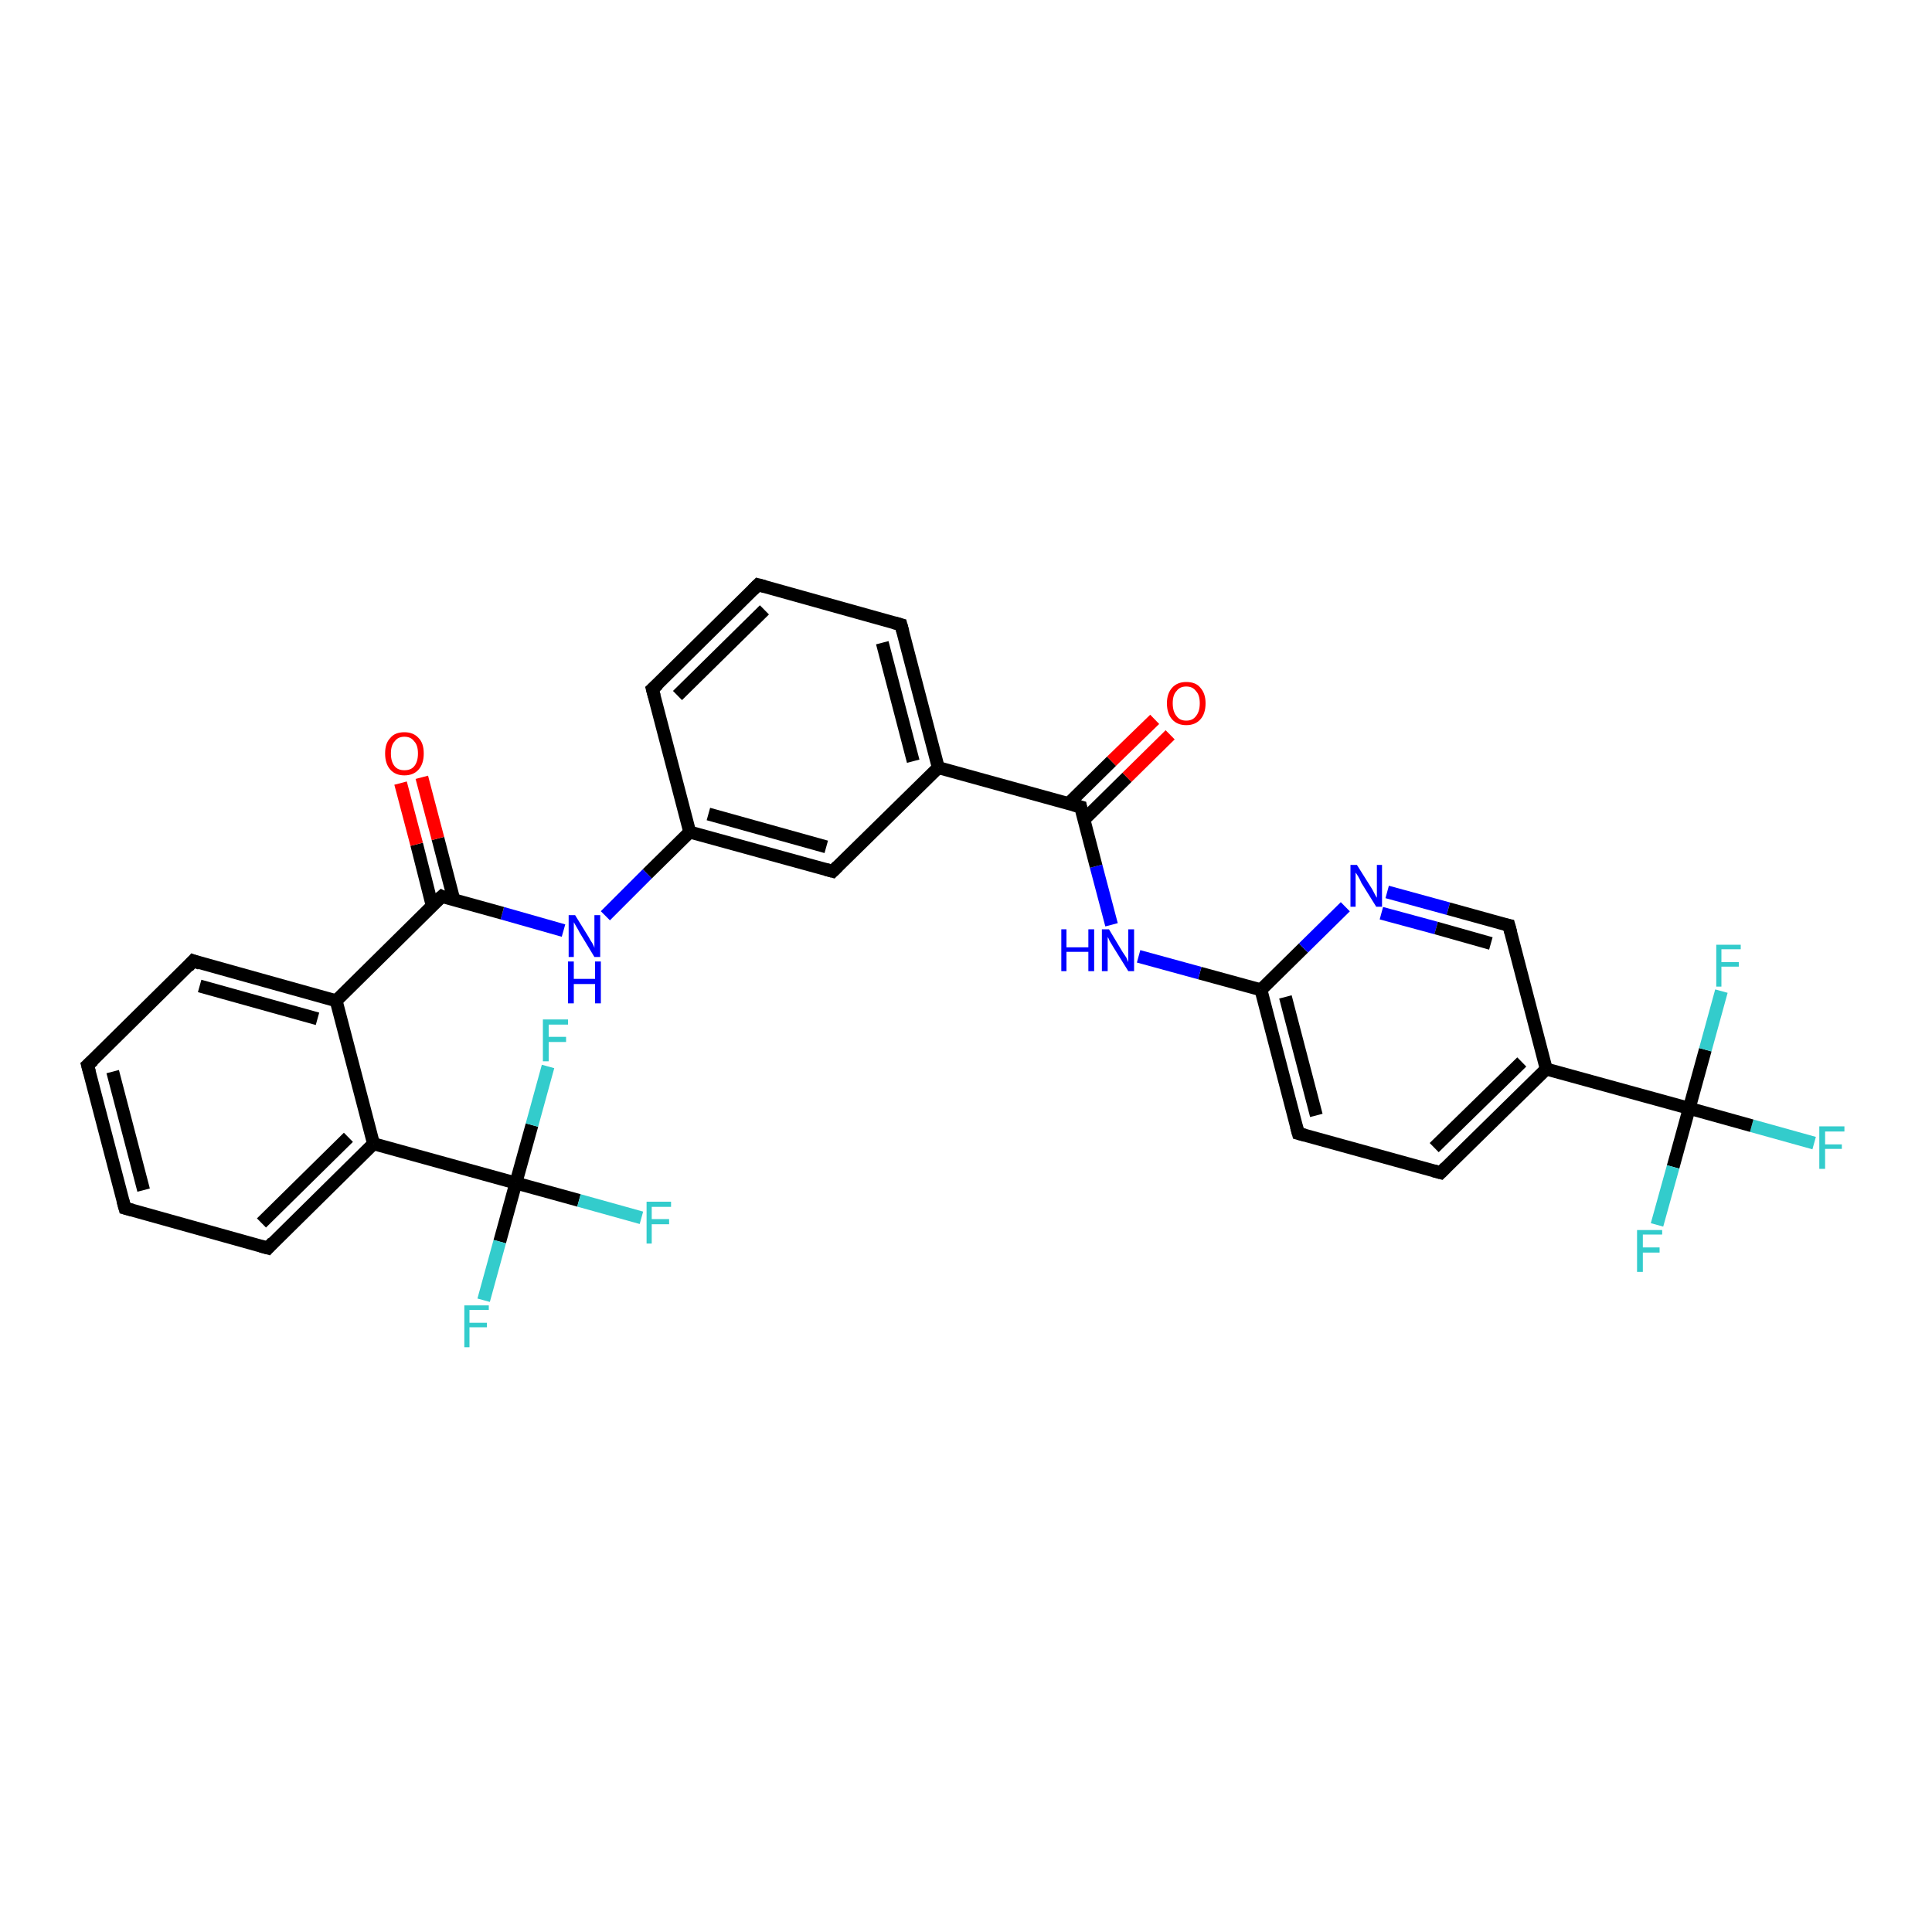 <?xml version='1.0' encoding='iso-8859-1'?>
<svg version='1.1' baseProfile='full'
              xmlns='http://www.w3.org/2000/svg'
                      xmlns:rdkit='http://www.rdkit.org/xml'
                      xmlns:xlink='http://www.w3.org/1999/xlink'
                  xml:space='preserve'
width='300px' height='300px' viewBox='0 0 300 300'>
<!-- END OF HEADER -->
<rect style='opacity:1.0;fill:#FFFFFF;stroke:none' width='300.0' height='300.0' x='0.0' y='0.0'> </rect>
<path class='bond-0 atom-0 atom-1' d='M 281.7,177.5 L 272.0,174.8' style='fill:none;fill-rule:evenodd;stroke:#33CCCC;stroke-width:2.0px;stroke-linecap:butt;stroke-linejoin:miter;stroke-opacity:1' />
<path class='bond-0 atom-0 atom-1' d='M 272.0,174.8 L 262.3,172.1' style='fill:none;fill-rule:evenodd;stroke:#000000;stroke-width:2.0px;stroke-linecap:butt;stroke-linejoin:miter;stroke-opacity:1' />
<path class='bond-1 atom-1 atom-2' d='M 262.3,172.1 L 259.8,181.2' style='fill:none;fill-rule:evenodd;stroke:#000000;stroke-width:2.0px;stroke-linecap:butt;stroke-linejoin:miter;stroke-opacity:1' />
<path class='bond-1 atom-1 atom-2' d='M 259.8,181.2 L 257.3,190.2' style='fill:none;fill-rule:evenodd;stroke:#33CCCC;stroke-width:2.0px;stroke-linecap:butt;stroke-linejoin:miter;stroke-opacity:1' />
<path class='bond-2 atom-1 atom-3' d='M 262.3,172.1 L 264.8,163.0' style='fill:none;fill-rule:evenodd;stroke:#000000;stroke-width:2.0px;stroke-linecap:butt;stroke-linejoin:miter;stroke-opacity:1' />
<path class='bond-2 atom-1 atom-3' d='M 264.8,163.0 L 267.3,153.9' style='fill:none;fill-rule:evenodd;stroke:#33CCCC;stroke-width:2.0px;stroke-linecap:butt;stroke-linejoin:miter;stroke-opacity:1' />
<path class='bond-3 atom-1 atom-4' d='M 262.3,172.1 L 240.1,166.0' style='fill:none;fill-rule:evenodd;stroke:#000000;stroke-width:2.0px;stroke-linecap:butt;stroke-linejoin:miter;stroke-opacity:1' />
<path class='bond-4 atom-4 atom-5' d='M 240.1,166.0 L 223.7,182.1' style='fill:none;fill-rule:evenodd;stroke:#000000;stroke-width:2.0px;stroke-linecap:butt;stroke-linejoin:miter;stroke-opacity:1' />
<path class='bond-4 atom-4 atom-5' d='M 236.3,164.9 L 222.7,178.2' style='fill:none;fill-rule:evenodd;stroke:#000000;stroke-width:2.0px;stroke-linecap:butt;stroke-linejoin:miter;stroke-opacity:1' />
<path class='bond-5 atom-5 atom-6' d='M 223.7,182.1 L 201.6,176.0' style='fill:none;fill-rule:evenodd;stroke:#000000;stroke-width:2.0px;stroke-linecap:butt;stroke-linejoin:miter;stroke-opacity:1' />
<path class='bond-6 atom-6 atom-7' d='M 201.6,176.0 L 195.8,153.7' style='fill:none;fill-rule:evenodd;stroke:#000000;stroke-width:2.0px;stroke-linecap:butt;stroke-linejoin:miter;stroke-opacity:1' />
<path class='bond-6 atom-6 atom-7' d='M 204.4,173.2 L 199.6,154.8' style='fill:none;fill-rule:evenodd;stroke:#000000;stroke-width:2.0px;stroke-linecap:butt;stroke-linejoin:miter;stroke-opacity:1' />
<path class='bond-7 atom-7 atom-8' d='M 195.8,153.7 L 186.3,151.1' style='fill:none;fill-rule:evenodd;stroke:#000000;stroke-width:2.0px;stroke-linecap:butt;stroke-linejoin:miter;stroke-opacity:1' />
<path class='bond-7 atom-7 atom-8' d='M 186.3,151.1 L 176.8,148.5' style='fill:none;fill-rule:evenodd;stroke:#0000FF;stroke-width:2.0px;stroke-linecap:butt;stroke-linejoin:miter;stroke-opacity:1' />
<path class='bond-8 atom-8 atom-9' d='M 172.6,143.6 L 170.2,134.5' style='fill:none;fill-rule:evenodd;stroke:#0000FF;stroke-width:2.0px;stroke-linecap:butt;stroke-linejoin:miter;stroke-opacity:1' />
<path class='bond-8 atom-8 atom-9' d='M 170.2,134.5 L 167.8,125.3' style='fill:none;fill-rule:evenodd;stroke:#000000;stroke-width:2.0px;stroke-linecap:butt;stroke-linejoin:miter;stroke-opacity:1' />
<path class='bond-9 atom-9 atom-10' d='M 168.3,127.3 L 175.0,120.7' style='fill:none;fill-rule:evenodd;stroke:#000000;stroke-width:2.0px;stroke-linecap:butt;stroke-linejoin:miter;stroke-opacity:1' />
<path class='bond-9 atom-9 atom-10' d='M 175.0,120.7 L 181.7,114.1' style='fill:none;fill-rule:evenodd;stroke:#FF0000;stroke-width:2.0px;stroke-linecap:butt;stroke-linejoin:miter;stroke-opacity:1' />
<path class='bond-9 atom-9 atom-10' d='M 165.9,124.8 L 172.6,118.2' style='fill:none;fill-rule:evenodd;stroke:#000000;stroke-width:2.0px;stroke-linecap:butt;stroke-linejoin:miter;stroke-opacity:1' />
<path class='bond-9 atom-9 atom-10' d='M 172.6,118.2 L 179.3,111.7' style='fill:none;fill-rule:evenodd;stroke:#FF0000;stroke-width:2.0px;stroke-linecap:butt;stroke-linejoin:miter;stroke-opacity:1' />
<path class='bond-10 atom-9 atom-11' d='M 167.8,125.3 L 145.7,119.2' style='fill:none;fill-rule:evenodd;stroke:#000000;stroke-width:2.0px;stroke-linecap:butt;stroke-linejoin:miter;stroke-opacity:1' />
<path class='bond-11 atom-11 atom-12' d='M 145.7,119.2 L 139.9,97.0' style='fill:none;fill-rule:evenodd;stroke:#000000;stroke-width:2.0px;stroke-linecap:butt;stroke-linejoin:miter;stroke-opacity:1' />
<path class='bond-11 atom-11 atom-12' d='M 141.8,118.2 L 137.0,99.8' style='fill:none;fill-rule:evenodd;stroke:#000000;stroke-width:2.0px;stroke-linecap:butt;stroke-linejoin:miter;stroke-opacity:1' />
<path class='bond-12 atom-12 atom-13' d='M 139.9,97.0 L 117.7,90.8' style='fill:none;fill-rule:evenodd;stroke:#000000;stroke-width:2.0px;stroke-linecap:butt;stroke-linejoin:miter;stroke-opacity:1' />
<path class='bond-13 atom-13 atom-14' d='M 117.7,90.8 L 101.3,107.0' style='fill:none;fill-rule:evenodd;stroke:#000000;stroke-width:2.0px;stroke-linecap:butt;stroke-linejoin:miter;stroke-opacity:1' />
<path class='bond-13 atom-13 atom-14' d='M 118.7,94.7 L 105.2,108.0' style='fill:none;fill-rule:evenodd;stroke:#000000;stroke-width:2.0px;stroke-linecap:butt;stroke-linejoin:miter;stroke-opacity:1' />
<path class='bond-14 atom-14 atom-15' d='M 101.3,107.0 L 107.1,129.2' style='fill:none;fill-rule:evenodd;stroke:#000000;stroke-width:2.0px;stroke-linecap:butt;stroke-linejoin:miter;stroke-opacity:1' />
<path class='bond-15 atom-15 atom-16' d='M 107.1,129.2 L 100.5,135.7' style='fill:none;fill-rule:evenodd;stroke:#000000;stroke-width:2.0px;stroke-linecap:butt;stroke-linejoin:miter;stroke-opacity:1' />
<path class='bond-15 atom-15 atom-16' d='M 100.5,135.7 L 94.0,142.2' style='fill:none;fill-rule:evenodd;stroke:#0000FF;stroke-width:2.0px;stroke-linecap:butt;stroke-linejoin:miter;stroke-opacity:1' />
<path class='bond-16 atom-16 atom-17' d='M 87.5,144.5 L 78.0,141.8' style='fill:none;fill-rule:evenodd;stroke:#0000FF;stroke-width:2.0px;stroke-linecap:butt;stroke-linejoin:miter;stroke-opacity:1' />
<path class='bond-16 atom-16 atom-17' d='M 78.0,141.8 L 68.6,139.2' style='fill:none;fill-rule:evenodd;stroke:#000000;stroke-width:2.0px;stroke-linecap:butt;stroke-linejoin:miter;stroke-opacity:1' />
<path class='bond-17 atom-17 atom-18' d='M 70.5,139.8 L 68.0,130.2' style='fill:none;fill-rule:evenodd;stroke:#000000;stroke-width:2.0px;stroke-linecap:butt;stroke-linejoin:miter;stroke-opacity:1' />
<path class='bond-17 atom-17 atom-18' d='M 68.0,130.2 L 65.5,120.7' style='fill:none;fill-rule:evenodd;stroke:#FF0000;stroke-width:2.0px;stroke-linecap:butt;stroke-linejoin:miter;stroke-opacity:1' />
<path class='bond-17 atom-17 atom-18' d='M 67.1,140.6 L 64.7,131.1' style='fill:none;fill-rule:evenodd;stroke:#000000;stroke-width:2.0px;stroke-linecap:butt;stroke-linejoin:miter;stroke-opacity:1' />
<path class='bond-17 atom-17 atom-18' d='M 64.7,131.1 L 62.2,121.6' style='fill:none;fill-rule:evenodd;stroke:#FF0000;stroke-width:2.0px;stroke-linecap:butt;stroke-linejoin:miter;stroke-opacity:1' />
<path class='bond-18 atom-17 atom-19' d='M 68.6,139.2 L 52.2,155.4' style='fill:none;fill-rule:evenodd;stroke:#000000;stroke-width:2.0px;stroke-linecap:butt;stroke-linejoin:miter;stroke-opacity:1' />
<path class='bond-19 atom-19 atom-20' d='M 52.2,155.4 L 30.0,149.2' style='fill:none;fill-rule:evenodd;stroke:#000000;stroke-width:2.0px;stroke-linecap:butt;stroke-linejoin:miter;stroke-opacity:1' />
<path class='bond-19 atom-19 atom-20' d='M 49.3,158.2 L 31.0,153.1' style='fill:none;fill-rule:evenodd;stroke:#000000;stroke-width:2.0px;stroke-linecap:butt;stroke-linejoin:miter;stroke-opacity:1' />
<path class='bond-20 atom-20 atom-21' d='M 30.0,149.2 L 13.6,165.4' style='fill:none;fill-rule:evenodd;stroke:#000000;stroke-width:2.0px;stroke-linecap:butt;stroke-linejoin:miter;stroke-opacity:1' />
<path class='bond-21 atom-21 atom-22' d='M 13.6,165.4 L 19.4,187.6' style='fill:none;fill-rule:evenodd;stroke:#000000;stroke-width:2.0px;stroke-linecap:butt;stroke-linejoin:miter;stroke-opacity:1' />
<path class='bond-21 atom-21 atom-22' d='M 17.5,166.4 L 22.3,184.8' style='fill:none;fill-rule:evenodd;stroke:#000000;stroke-width:2.0px;stroke-linecap:butt;stroke-linejoin:miter;stroke-opacity:1' />
<path class='bond-22 atom-22 atom-23' d='M 19.4,187.6 L 41.6,193.8' style='fill:none;fill-rule:evenodd;stroke:#000000;stroke-width:2.0px;stroke-linecap:butt;stroke-linejoin:miter;stroke-opacity:1' />
<path class='bond-23 atom-23 atom-24' d='M 41.6,193.8 L 58.0,177.6' style='fill:none;fill-rule:evenodd;stroke:#000000;stroke-width:2.0px;stroke-linecap:butt;stroke-linejoin:miter;stroke-opacity:1' />
<path class='bond-23 atom-23 atom-24' d='M 40.6,189.9 L 54.1,176.6' style='fill:none;fill-rule:evenodd;stroke:#000000;stroke-width:2.0px;stroke-linecap:butt;stroke-linejoin:miter;stroke-opacity:1' />
<path class='bond-24 atom-24 atom-25' d='M 58.0,177.6 L 80.1,183.7' style='fill:none;fill-rule:evenodd;stroke:#000000;stroke-width:2.0px;stroke-linecap:butt;stroke-linejoin:miter;stroke-opacity:1' />
<path class='bond-25 atom-25 atom-26' d='M 80.1,183.7 L 89.9,186.4' style='fill:none;fill-rule:evenodd;stroke:#000000;stroke-width:2.0px;stroke-linecap:butt;stroke-linejoin:miter;stroke-opacity:1' />
<path class='bond-25 atom-25 atom-26' d='M 89.9,186.4 L 99.6,189.1' style='fill:none;fill-rule:evenodd;stroke:#33CCCC;stroke-width:2.0px;stroke-linecap:butt;stroke-linejoin:miter;stroke-opacity:1' />
<path class='bond-26 atom-25 atom-27' d='M 80.1,183.7 L 77.6,192.8' style='fill:none;fill-rule:evenodd;stroke:#000000;stroke-width:2.0px;stroke-linecap:butt;stroke-linejoin:miter;stroke-opacity:1' />
<path class='bond-26 atom-25 atom-27' d='M 77.6,192.8 L 75.1,201.9' style='fill:none;fill-rule:evenodd;stroke:#33CCCC;stroke-width:2.0px;stroke-linecap:butt;stroke-linejoin:miter;stroke-opacity:1' />
<path class='bond-27 atom-25 atom-28' d='M 80.1,183.7 L 82.6,174.7' style='fill:none;fill-rule:evenodd;stroke:#000000;stroke-width:2.0px;stroke-linecap:butt;stroke-linejoin:miter;stroke-opacity:1' />
<path class='bond-27 atom-25 atom-28' d='M 82.6,174.7 L 85.1,165.6' style='fill:none;fill-rule:evenodd;stroke:#33CCCC;stroke-width:2.0px;stroke-linecap:butt;stroke-linejoin:miter;stroke-opacity:1' />
<path class='bond-28 atom-15 atom-29' d='M 107.1,129.2 L 129.3,135.3' style='fill:none;fill-rule:evenodd;stroke:#000000;stroke-width:2.0px;stroke-linecap:butt;stroke-linejoin:miter;stroke-opacity:1' />
<path class='bond-28 atom-15 atom-29' d='M 110.0,126.4 L 128.3,131.5' style='fill:none;fill-rule:evenodd;stroke:#000000;stroke-width:2.0px;stroke-linecap:butt;stroke-linejoin:miter;stroke-opacity:1' />
<path class='bond-29 atom-7 atom-30' d='M 195.8,153.7 L 202.4,147.2' style='fill:none;fill-rule:evenodd;stroke:#000000;stroke-width:2.0px;stroke-linecap:butt;stroke-linejoin:miter;stroke-opacity:1' />
<path class='bond-29 atom-7 atom-30' d='M 202.4,147.2 L 208.9,140.8' style='fill:none;fill-rule:evenodd;stroke:#0000FF;stroke-width:2.0px;stroke-linecap:butt;stroke-linejoin:miter;stroke-opacity:1' />
<path class='bond-30 atom-30 atom-31' d='M 215.4,138.5 L 224.9,141.1' style='fill:none;fill-rule:evenodd;stroke:#0000FF;stroke-width:2.0px;stroke-linecap:butt;stroke-linejoin:miter;stroke-opacity:1' />
<path class='bond-30 atom-30 atom-31' d='M 224.9,141.1 L 234.3,143.7' style='fill:none;fill-rule:evenodd;stroke:#000000;stroke-width:2.0px;stroke-linecap:butt;stroke-linejoin:miter;stroke-opacity:1' />
<path class='bond-30 atom-30 atom-31' d='M 214.5,141.8 L 223.0,144.1' style='fill:none;fill-rule:evenodd;stroke:#0000FF;stroke-width:2.0px;stroke-linecap:butt;stroke-linejoin:miter;stroke-opacity:1' />
<path class='bond-30 atom-30 atom-31' d='M 223.0,144.1 L 231.5,146.5' style='fill:none;fill-rule:evenodd;stroke:#000000;stroke-width:2.0px;stroke-linecap:butt;stroke-linejoin:miter;stroke-opacity:1' />
<path class='bond-31 atom-31 atom-4' d='M 234.3,143.7 L 240.1,166.0' style='fill:none;fill-rule:evenodd;stroke:#000000;stroke-width:2.0px;stroke-linecap:butt;stroke-linejoin:miter;stroke-opacity:1' />
<path class='bond-32 atom-29 atom-11' d='M 129.3,135.3 L 145.7,119.2' style='fill:none;fill-rule:evenodd;stroke:#000000;stroke-width:2.0px;stroke-linecap:butt;stroke-linejoin:miter;stroke-opacity:1' />
<path class='bond-33 atom-24 atom-19' d='M 58.0,177.6 L 52.2,155.4' style='fill:none;fill-rule:evenodd;stroke:#000000;stroke-width:2.0px;stroke-linecap:butt;stroke-linejoin:miter;stroke-opacity:1' />
<path d='M 224.5,181.3 L 223.7,182.1 L 222.6,181.8' style='fill:none;stroke:#000000;stroke-width:2.0px;stroke-linecap:butt;stroke-linejoin:miter;stroke-opacity:1;' />
<path d='M 202.7,176.3 L 201.6,176.0 L 201.3,174.9' style='fill:none;stroke:#000000;stroke-width:2.0px;stroke-linecap:butt;stroke-linejoin:miter;stroke-opacity:1;' />
<path d='M 167.9,125.8 L 167.8,125.3 L 166.7,125.0' style='fill:none;stroke:#000000;stroke-width:2.0px;stroke-linecap:butt;stroke-linejoin:miter;stroke-opacity:1;' />
<path d='M 140.2,98.1 L 139.9,97.0 L 138.8,96.7' style='fill:none;stroke:#000000;stroke-width:2.0px;stroke-linecap:butt;stroke-linejoin:miter;stroke-opacity:1;' />
<path d='M 118.8,91.1 L 117.7,90.8 L 116.9,91.6' style='fill:none;stroke:#000000;stroke-width:2.0px;stroke-linecap:butt;stroke-linejoin:miter;stroke-opacity:1;' />
<path d='M 102.2,106.2 L 101.3,107.0 L 101.6,108.1' style='fill:none;stroke:#000000;stroke-width:2.0px;stroke-linecap:butt;stroke-linejoin:miter;stroke-opacity:1;' />
<path d='M 69.0,139.4 L 68.6,139.2 L 67.7,140.0' style='fill:none;stroke:#000000;stroke-width:2.0px;stroke-linecap:butt;stroke-linejoin:miter;stroke-opacity:1;' />
<path d='M 31.1,149.6 L 30.0,149.2 L 29.2,150.1' style='fill:none;stroke:#000000;stroke-width:2.0px;stroke-linecap:butt;stroke-linejoin:miter;stroke-opacity:1;' />
<path d='M 14.5,164.6 L 13.6,165.4 L 13.9,166.5' style='fill:none;stroke:#000000;stroke-width:2.0px;stroke-linecap:butt;stroke-linejoin:miter;stroke-opacity:1;' />
<path d='M 19.1,186.5 L 19.4,187.6 L 20.5,187.9' style='fill:none;stroke:#000000;stroke-width:2.0px;stroke-linecap:butt;stroke-linejoin:miter;stroke-opacity:1;' />
<path d='M 40.5,193.5 L 41.6,193.8 L 42.4,192.9' style='fill:none;stroke:#000000;stroke-width:2.0px;stroke-linecap:butt;stroke-linejoin:miter;stroke-opacity:1;' />
<path d='M 128.2,135.0 L 129.3,135.3 L 130.1,134.5' style='fill:none;stroke:#000000;stroke-width:2.0px;stroke-linecap:butt;stroke-linejoin:miter;stroke-opacity:1;' />
<path d='M 233.8,143.6 L 234.3,143.7 L 234.6,144.8' style='fill:none;stroke:#000000;stroke-width:2.0px;stroke-linecap:butt;stroke-linejoin:miter;stroke-opacity:1;' />
<path class='atom-0' d='M 282.5 174.9
L 286.4 174.9
L 286.4 175.7
L 283.4 175.7
L 283.4 177.7
L 286.0 177.7
L 286.0 178.4
L 283.4 178.4
L 283.4 181.5
L 282.5 181.5
L 282.5 174.9
' fill='#33CCCC'/>
<path class='atom-2' d='M 254.2 191.0
L 258.1 191.0
L 258.1 191.7
L 255.1 191.7
L 255.1 193.7
L 257.7 193.7
L 257.7 194.5
L 255.1 194.5
L 255.1 197.5
L 254.2 197.5
L 254.2 191.0
' fill='#33CCCC'/>
<path class='atom-3' d='M 266.5 146.7
L 270.3 146.7
L 270.3 147.4
L 267.3 147.4
L 267.3 149.4
L 270.0 149.4
L 270.0 150.1
L 267.3 150.1
L 267.3 153.2
L 266.5 153.2
L 266.5 146.7
' fill='#33CCCC'/>
<path class='atom-8' d='M 164.8 144.3
L 165.6 144.3
L 165.6 147.1
L 169.0 147.1
L 169.0 144.3
L 169.9 144.3
L 169.9 150.8
L 169.0 150.8
L 169.0 147.8
L 165.6 147.8
L 165.6 150.8
L 164.8 150.8
L 164.8 144.3
' fill='#0000FF'/>
<path class='atom-8' d='M 172.2 144.3
L 174.3 147.8
Q 174.5 148.1, 174.9 148.7
Q 175.2 149.4, 175.2 149.4
L 175.2 144.3
L 176.1 144.3
L 176.1 150.8
L 175.2 150.8
L 172.9 147.1
Q 172.6 146.6, 172.3 146.1
Q 172.1 145.6, 172.0 145.5
L 172.0 150.8
L 171.1 150.8
L 171.1 144.3
L 172.2 144.3
' fill='#0000FF'/>
<path class='atom-10' d='M 181.2 109.2
Q 181.2 107.7, 182.0 106.8
Q 182.8 105.9, 184.2 105.9
Q 185.7 105.9, 186.4 106.8
Q 187.2 107.7, 187.2 109.2
Q 187.2 110.8, 186.4 111.7
Q 185.6 112.6, 184.2 112.6
Q 182.8 112.6, 182.0 111.7
Q 181.2 110.8, 181.2 109.2
M 184.2 111.9
Q 185.2 111.9, 185.7 111.2
Q 186.3 110.5, 186.3 109.2
Q 186.3 107.9, 185.7 107.3
Q 185.2 106.6, 184.2 106.6
Q 183.2 106.6, 182.7 107.3
Q 182.1 107.9, 182.1 109.2
Q 182.1 110.5, 182.7 111.2
Q 183.2 111.9, 184.2 111.9
' fill='#FF0000'/>
<path class='atom-16' d='M 89.3 142.1
L 91.4 145.5
Q 91.6 145.9, 92.0 146.5
Q 92.3 147.1, 92.3 147.2
L 92.3 142.1
L 93.2 142.1
L 93.2 148.6
L 92.3 148.6
L 90.0 144.8
Q 89.8 144.4, 89.5 143.9
Q 89.2 143.4, 89.1 143.2
L 89.1 148.6
L 88.3 148.6
L 88.3 142.1
L 89.3 142.1
' fill='#0000FF'/>
<path class='atom-16' d='M 88.2 149.3
L 89.1 149.3
L 89.1 152.0
L 92.4 152.0
L 92.4 149.3
L 93.3 149.3
L 93.3 155.8
L 92.4 155.8
L 92.4 152.8
L 89.1 152.8
L 89.1 155.8
L 88.2 155.8
L 88.2 149.3
' fill='#0000FF'/>
<path class='atom-18' d='M 59.8 117.0
Q 59.8 115.4, 60.6 114.6
Q 61.3 113.7, 62.8 113.7
Q 64.2 113.7, 65.0 114.6
Q 65.8 115.4, 65.8 117.0
Q 65.8 118.6, 65.0 119.5
Q 64.2 120.4, 62.8 120.4
Q 61.4 120.4, 60.6 119.5
Q 59.8 118.6, 59.8 117.0
M 62.8 119.6
Q 63.8 119.6, 64.3 119.0
Q 64.9 118.3, 64.9 117.0
Q 64.9 115.7, 64.3 115.1
Q 63.8 114.4, 62.8 114.4
Q 61.8 114.4, 61.3 115.1
Q 60.7 115.7, 60.7 117.0
Q 60.7 118.3, 61.3 119.0
Q 61.8 119.6, 62.8 119.6
' fill='#FF0000'/>
<path class='atom-26' d='M 100.4 186.6
L 104.2 186.6
L 104.2 187.4
L 101.2 187.4
L 101.2 189.3
L 103.9 189.3
L 103.9 190.1
L 101.2 190.1
L 101.2 193.1
L 100.4 193.1
L 100.4 186.6
' fill='#33CCCC'/>
<path class='atom-27' d='M 72.1 202.7
L 75.9 202.7
L 75.9 203.4
L 72.9 203.4
L 72.9 205.4
L 75.6 205.4
L 75.6 206.1
L 72.9 206.1
L 72.9 209.2
L 72.1 209.2
L 72.1 202.7
' fill='#33CCCC'/>
<path class='atom-28' d='M 84.3 158.3
L 88.2 158.3
L 88.2 159.1
L 85.2 159.1
L 85.2 161.0
L 87.9 161.0
L 87.9 161.8
L 85.2 161.8
L 85.2 164.8
L 84.3 164.8
L 84.3 158.3
' fill='#33CCCC'/>
<path class='atom-30' d='M 210.7 134.3
L 212.9 137.8
Q 213.1 138.1, 213.4 138.7
Q 213.7 139.3, 213.8 139.4
L 213.8 134.3
L 214.6 134.3
L 214.6 140.8
L 213.7 140.8
L 211.4 137.1
Q 211.2 136.6, 210.9 136.1
Q 210.6 135.6, 210.5 135.5
L 210.5 140.8
L 209.7 140.8
L 209.7 134.3
L 210.7 134.3
' fill='#0000FF'/>
</svg>
